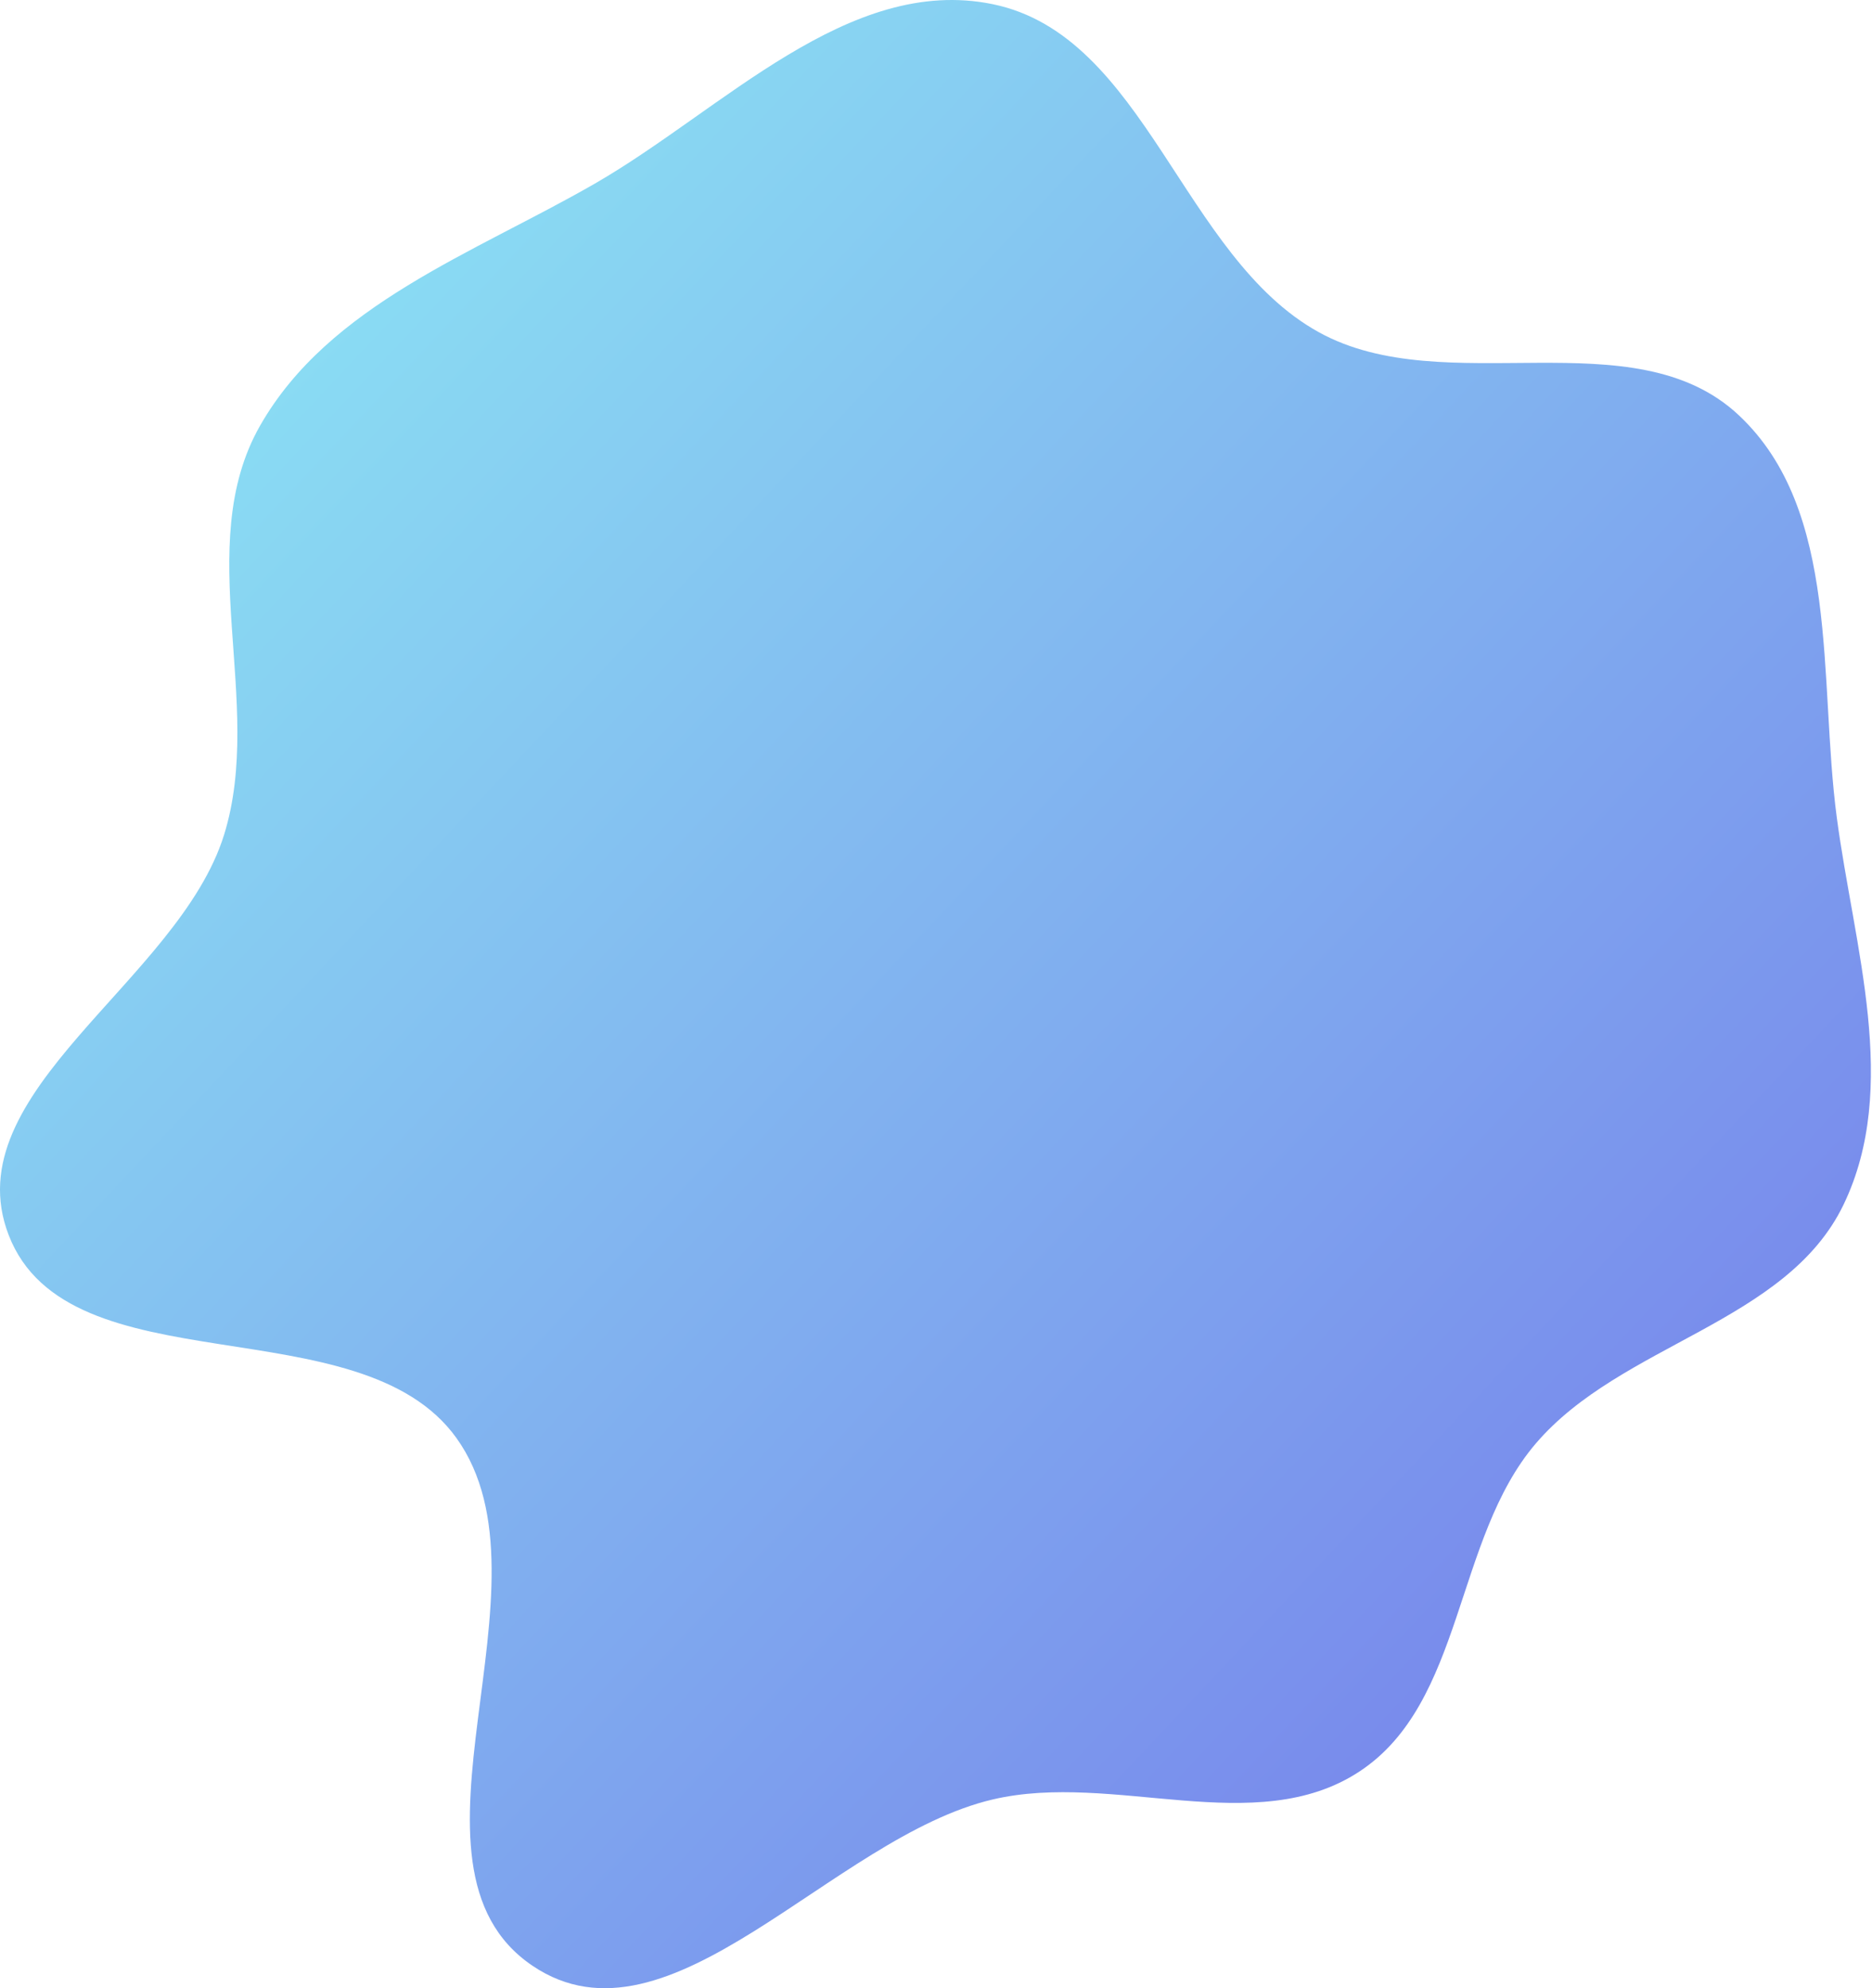 <?xml version="1.0" encoding="UTF-8"?> <svg xmlns="http://www.w3.org/2000/svg" width="648" height="688" viewBox="0 0 648 688" fill="none"><path fill-rule="evenodd" clip-rule="evenodd" d="M343.605 1.441C396.575 12.306 409.218 88.913 456.585 114.996C500.37 139.106 565.382 109.476 601.859 143.65C637.17 176.73 629.441 234.942 635.815 282.906C641.771 327.727 657.764 376.086 638.162 416.832C618.424 457.862 561.182 464.91 531.604 499.525C503.327 532.616 506.893 589.212 470.482 613.064C434.553 636.601 385.42 612.863 343.605 622.682C287.961 635.75 231.77 712.195 184.371 680.254C132.713 645.443 194.309 548.232 158.005 497.612C124.523 450.925 23.652 480.953 2.992 427.344C-16.099 377.806 61.81 339.576 77.563 288.878C91.794 243.08 66.262 189.027 89.992 147.351C113.875 105.407 164.02 87.635 205.857 63.565C250.071 38.127 293.636 -8.809 343.605 1.441Z" fill="url(#paint0_linear_609_225)" fill-opacity="0.8"></path><defs><linearGradient id="paint0_linear_609_225" x1="0" y1="0" x2="686.735" y2="646.441" gradientUnits="userSpaceOnUse"><stop stop-color="#72EDF2"></stop><stop offset="1" stop-color="#5151E5"></stop></linearGradient></defs></svg> 